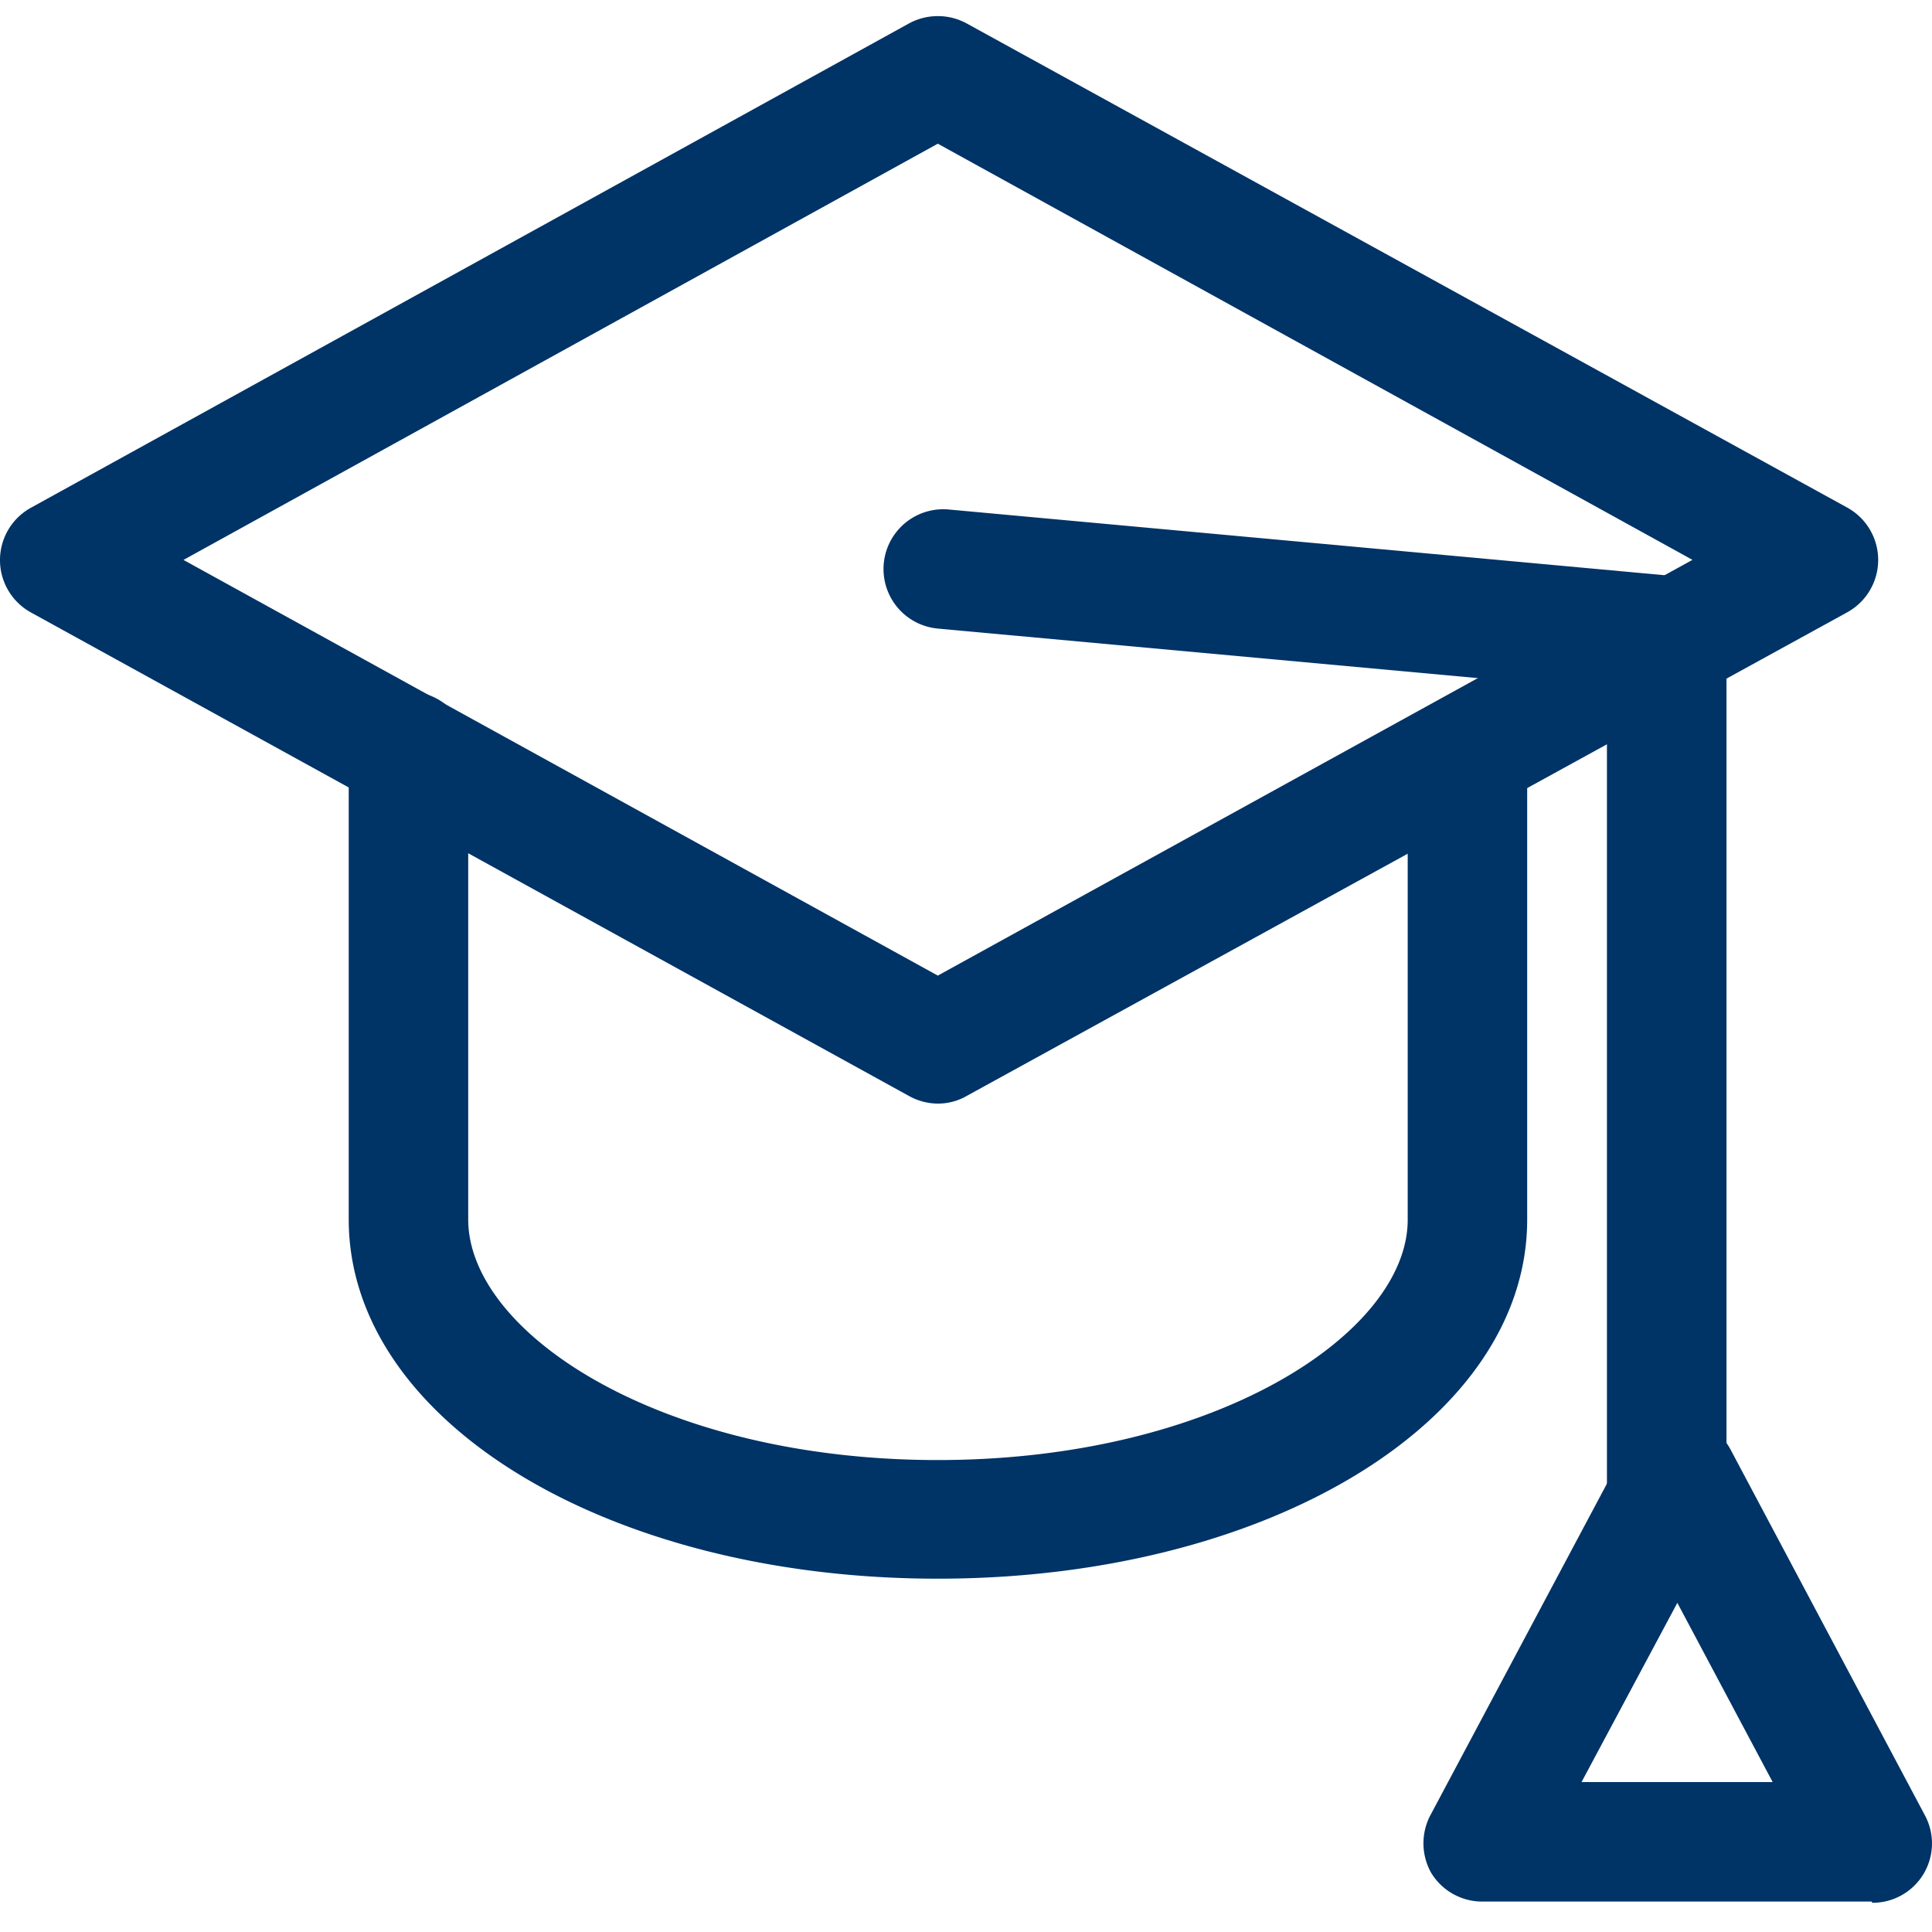 <svg xmlns="http://www.w3.org/2000/svg" xmlns:xlink="http://www.w3.org/1999/xlink" width="32" height="32" viewBox="0 0 32 32">
  <defs>
    <clipPath id="clip-path">
      <rect id="Mask" width="32" height="32" fill="#036"/>
    </clipPath>
  </defs>
  <g id="graduation-default" transform="translate(-508 -46)">
    <rect id="base" width="32" height="32" transform="translate(508 46)" fill="rgba(255,255,255,0)"/>
    <g id="graduation" transform="translate(508 46)" clip-path="url(#clip-path)">
      <g id="GradCap" transform="translate(0 0.267)">
        <path id="Path_17" data-name="Path 17" d="M16.953,19.94a.99.99,0,0,1-.477-.126L1.932,11.805a.99.99,0,0,1,0-1.734L16.476,2.049a1,1,0,0,1,.955,0l14.579,8.016a.99.99,0,0,1,0,1.741L17.43,19.814a.955.955,0,0,1-.477.126ZM4.459,10.935,16.953,17.82l12.5-6.886-12.5-6.893Z" transform="translate(-1.42 -1.928)" fill="#036"/>
        <path id="Path_18" data-name="Path 18" d="M35.241,31.488a.99.99,0,0,1-.99-.99V16.558L23.168,15.541a.99.99,0,1,1,.182-1.972l11.981,1.1a1,1,0,0,1,.9.99V30.5A.99.99,0,0,1,35.241,31.488Z" transform="translate(-7.635 -5.397)" fill="#036"/>
        <path id="Path_19" data-name="Path 19" d="M19.406,32.573c-5.468,0-9.756-2.611-9.756-5.952V18.9a.99.99,0,1,1,1.979,0v7.721c0,1.881,3.18,3.987,7.777,3.987s7.784-2.106,7.784-3.98v-7.6a.99.99,0,0,1,1.979,0v7.595C29.17,29.962,24.881,32.573,19.406,32.573Z" transform="translate(-3.874 -6.692)" fill="#036"/>
        <path id="Path_20" data-name="Path 20" d="M42.436,43.016h-6.45a.99.99,0,0,1-.849-.477,1,1,0,0,1,0-.976L38.365,35.5a.983.983,0,0,1,.849-.5,1,1,0,0,1,.877.519l3.222,6.064a.983.983,0,0,1-.87,1.453Zm-4.808-1.979h3.166l-1.579-2.969Z" transform="translate(-11.433 -11.787)" fill="#036"/>
      </g>
    </g>
  </g>
</svg>
